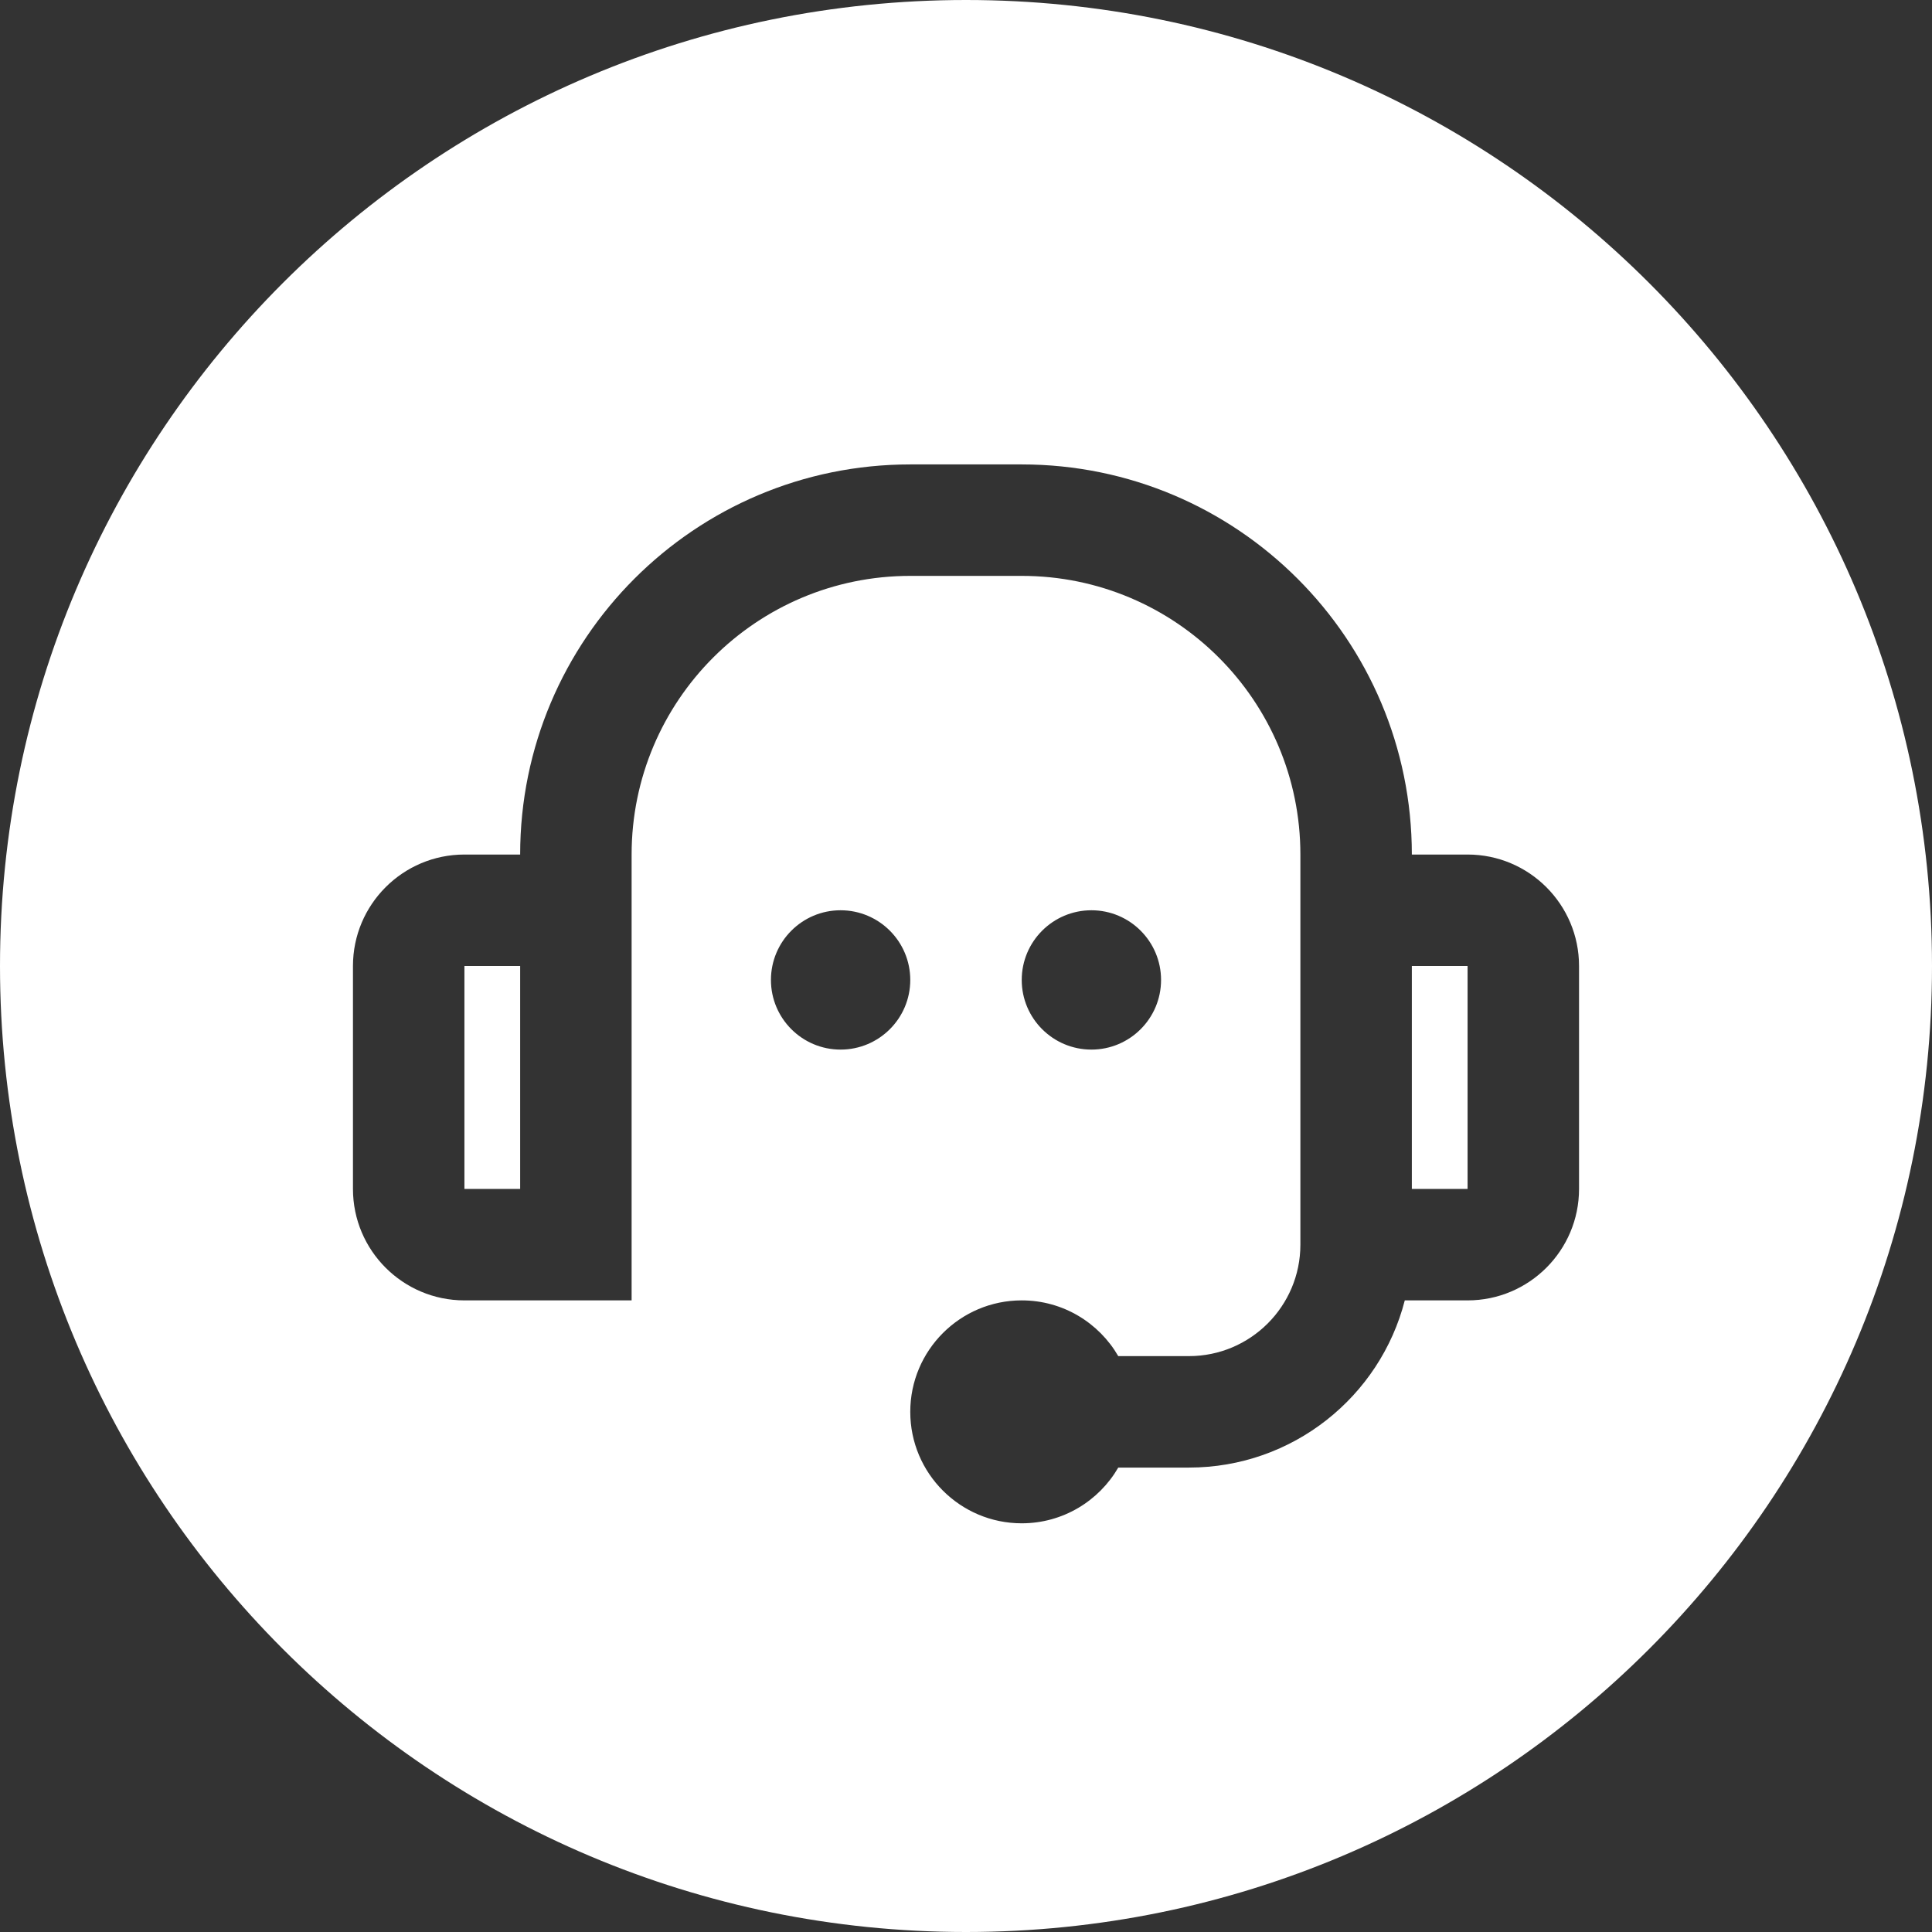 <svg width="26" height="26" viewBox="0 0 26 26" fill="none" xmlns="http://www.w3.org/2000/svg">
<rect x="0" y="0" width="26" height="26" fill="#333333" stroke="none"/>
<path fill-rule="evenodd" clip-rule="evenodd" d="M13 26C20.18 26 26 20.18 26 13C26 5.82 20.18 0 13 0C5.82 0 0 5.82 0 13C0 20.18 5.82 26 13 26ZM8.5 11.5C8.5 9.429 10.179 7.75 12.25 7.75H13.75C15.821 7.75 17.5 9.429 17.5 11.5V12.25V16.75C17.5 17.578 16.828 18.25 16 18.25H15.049C14.79 17.802 14.305 17.5 13.75 17.5C12.922 17.5 12.25 18.172 12.25 19C12.25 19.828 12.922 20.5 13.75 20.5C14.305 20.5 14.79 20.198 15.049 19.75H16C17.398 19.75 18.573 18.794 18.905 17.5H19.75C20.578 17.5 21.25 16.828 21.25 16V13C21.25 12.172 20.578 11.5 19.75 11.5H19C19 8.601 16.649 6.25 13.75 6.25H12.25C9.351 6.25 7 8.601 7 11.5H6.25C5.422 11.5 4.75 12.172 4.75 13V16C4.75 16.828 5.422 17.5 6.25 17.5H8.5V12.25V11.5ZM6.25 13H7V16H6.25V13ZM11.312 14.125C11.83 14.125 12.25 13.705 12.25 13.188C12.25 12.67 11.83 12.25 11.312 12.25C10.795 12.25 10.375 12.67 10.375 13.188C10.375 13.705 10.795 14.125 11.312 14.125ZM15.625 13.188C15.625 13.705 15.205 14.125 14.688 14.125C14.17 14.125 13.75 13.705 13.75 13.188C13.75 12.67 14.17 12.25 14.688 12.25C15.205 12.25 15.625 12.67 15.625 13.188ZM19.75 13H19V16H19.75V13Z" fill="white"/>
</svg>
